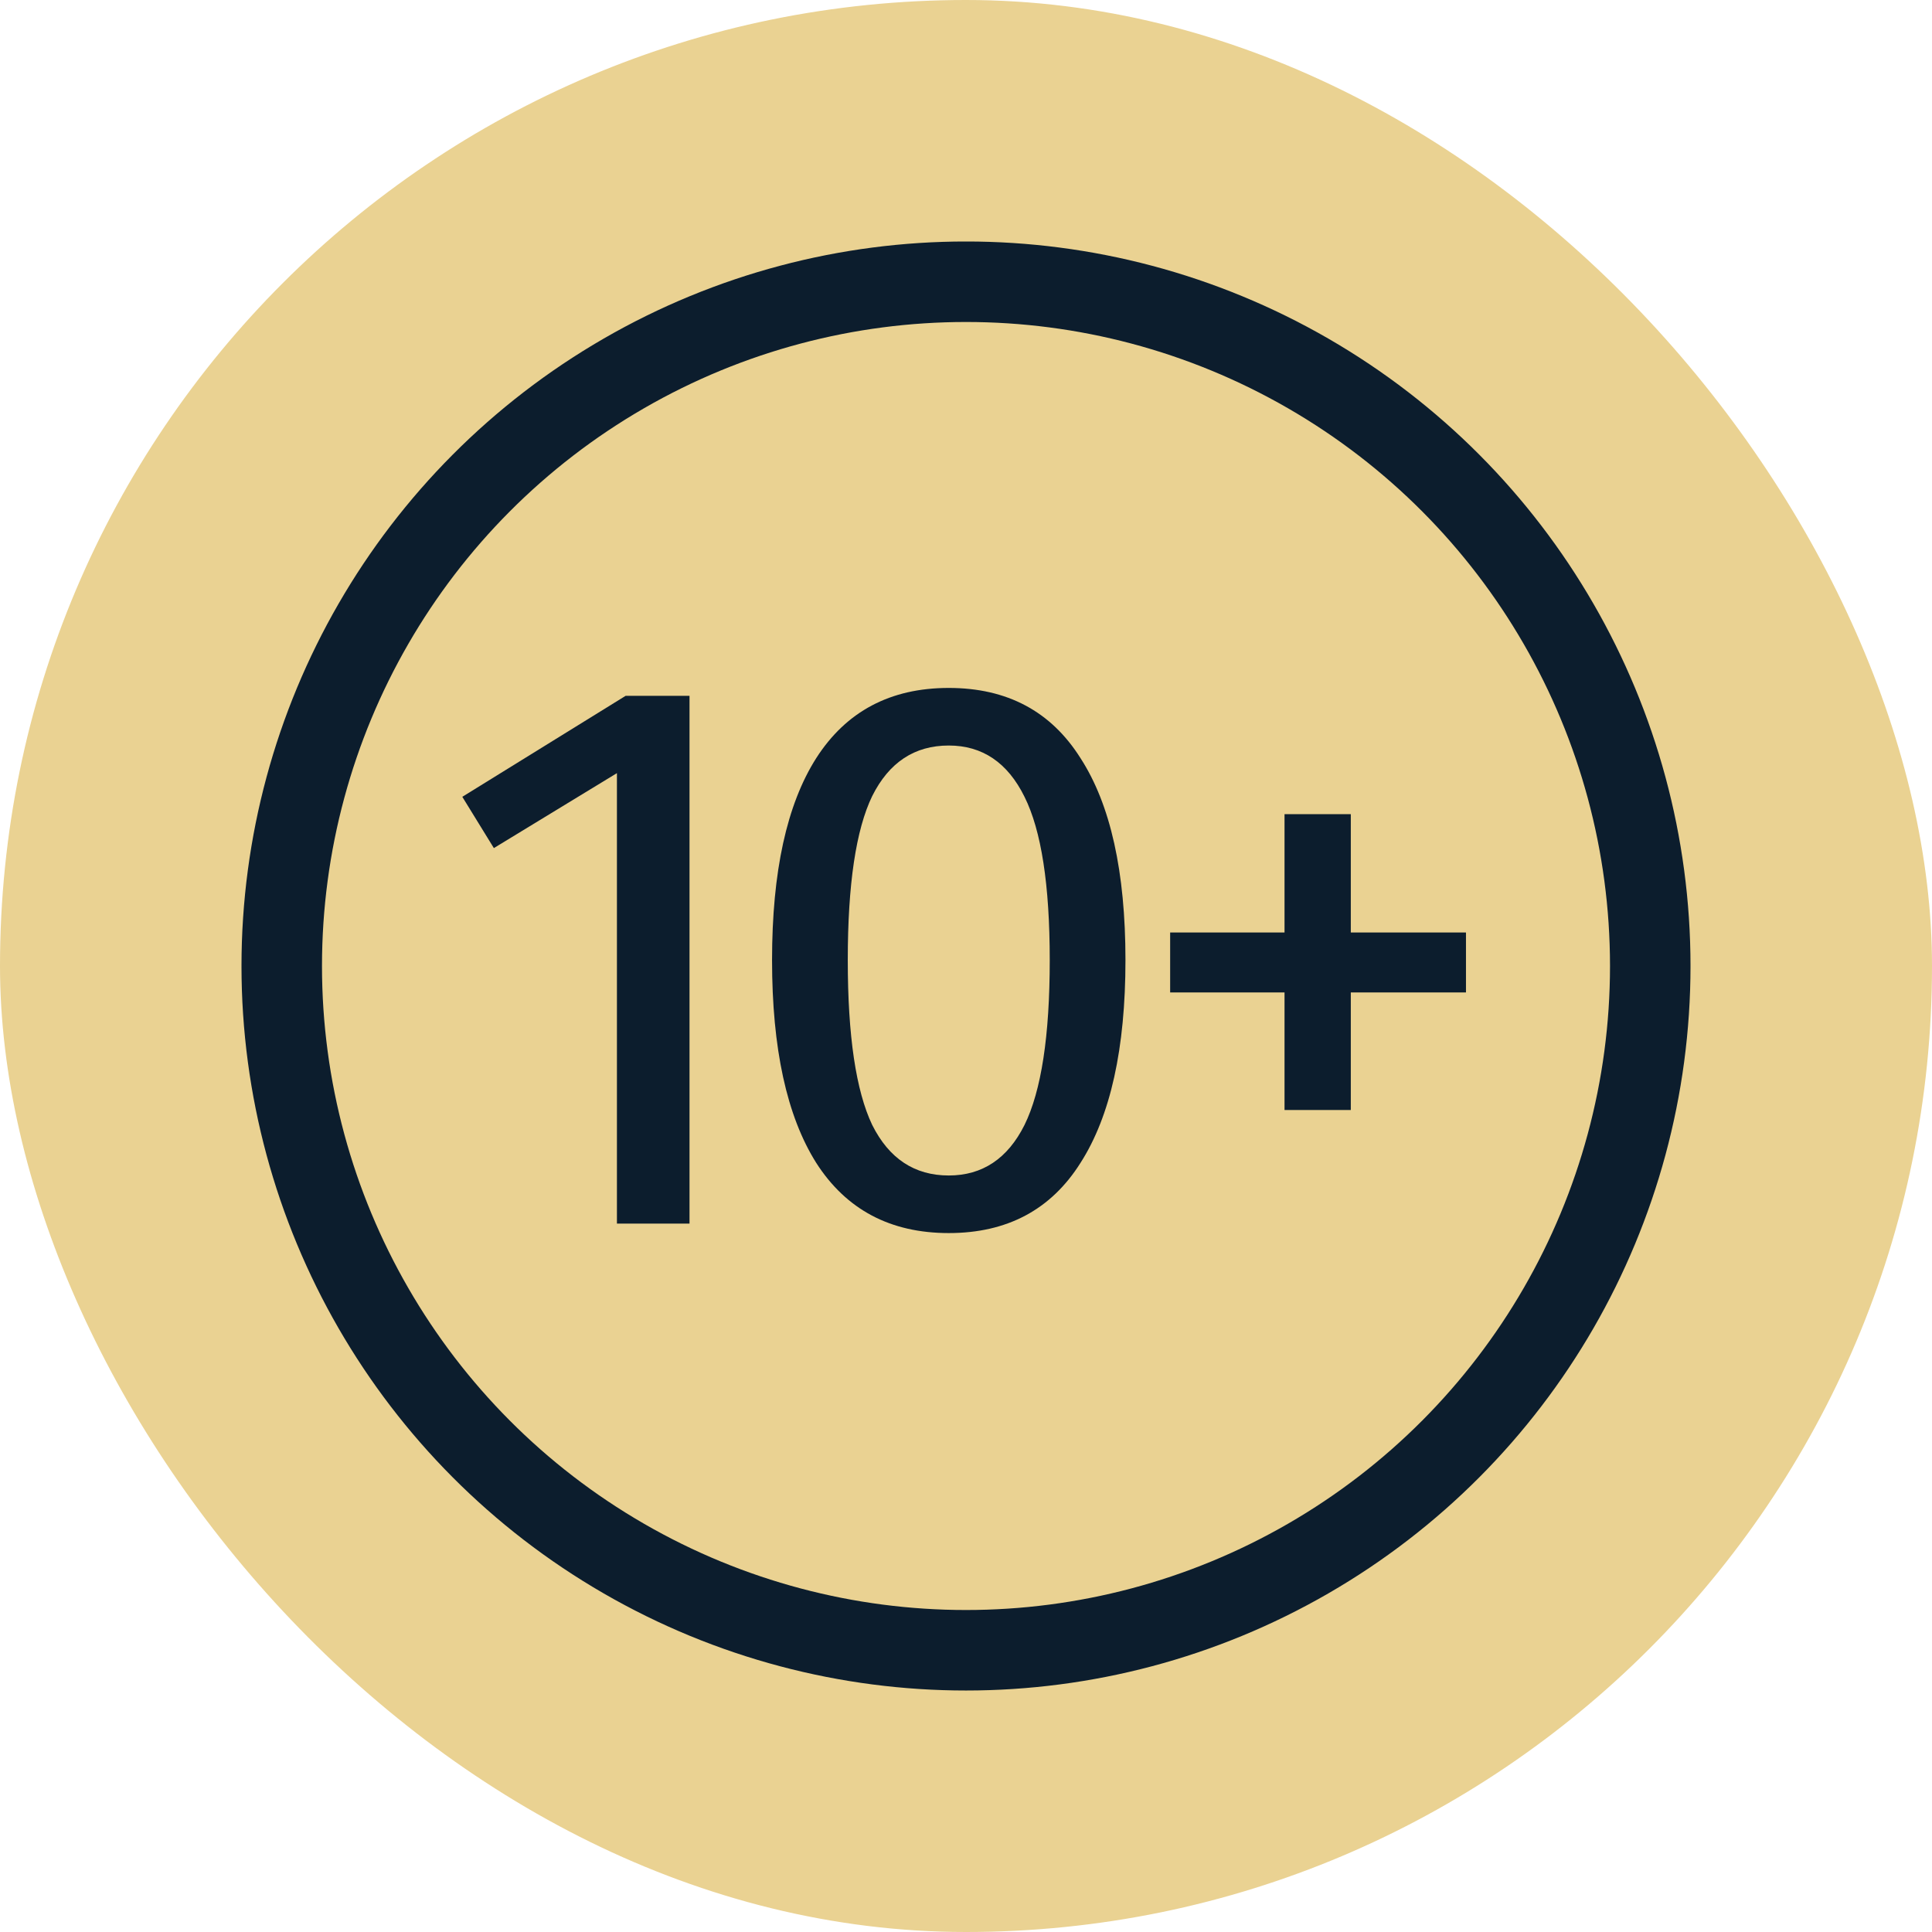 <?xml version="1.0" encoding="UTF-8"?> <svg xmlns="http://www.w3.org/2000/svg" width="93" height="93" viewBox="0 0 93 93" fill="none"><rect width="93" height="93" rx="46.5" fill="#EAD292"></rect><g clip-path="url(#clip0_57_546)"><circle cx="46.5" cy="46.5" r="32.938" stroke="#0C1D2D" stroke-width="3.875"></circle><path d="M65.023 39.191V44.887H70.567V47.773H65.023V53.432H61.833V47.773H56.327V44.887H61.833V39.191H65.023Z" fill="#0C1D2D"></path><path d="M45.67 33.115C48.48 33.115 50.594 34.242 52.012 36.495C53.455 38.723 54.176 41.963 54.176 46.216C54.176 50.47 53.455 53.723 52.012 55.976C50.594 58.229 48.48 59.356 45.67 59.356C42.86 59.356 40.733 58.229 39.29 55.976C37.872 53.723 37.164 50.47 37.164 46.216C37.164 41.963 37.872 38.723 39.29 36.495C40.733 34.242 42.86 33.115 45.67 33.115ZM45.67 35.887C44.024 35.887 42.797 36.697 41.986 38.318C41.202 39.938 40.809 42.571 40.809 46.216C40.809 49.862 41.202 52.508 41.986 54.153C42.797 55.773 44.024 56.584 45.67 56.584C47.29 56.584 48.505 55.773 49.316 54.153C50.126 52.508 50.531 49.862 50.531 46.216C50.531 42.596 50.126 39.976 49.316 38.355C48.505 36.71 47.29 35.887 45.67 35.887Z" fill="#0C1D2D"></path><path d="M33.191 33.495V58.9H29.697V37.216L23.773 40.824L22.254 38.356L30.115 33.495H33.191Z" fill="#0C1D2D"></path></g><defs><clipPath id="clip0_57_546"><rect width="69.75" height="69.75" fill="white" transform="translate(11.625 11.625)"></rect></clipPath></defs></svg> 
